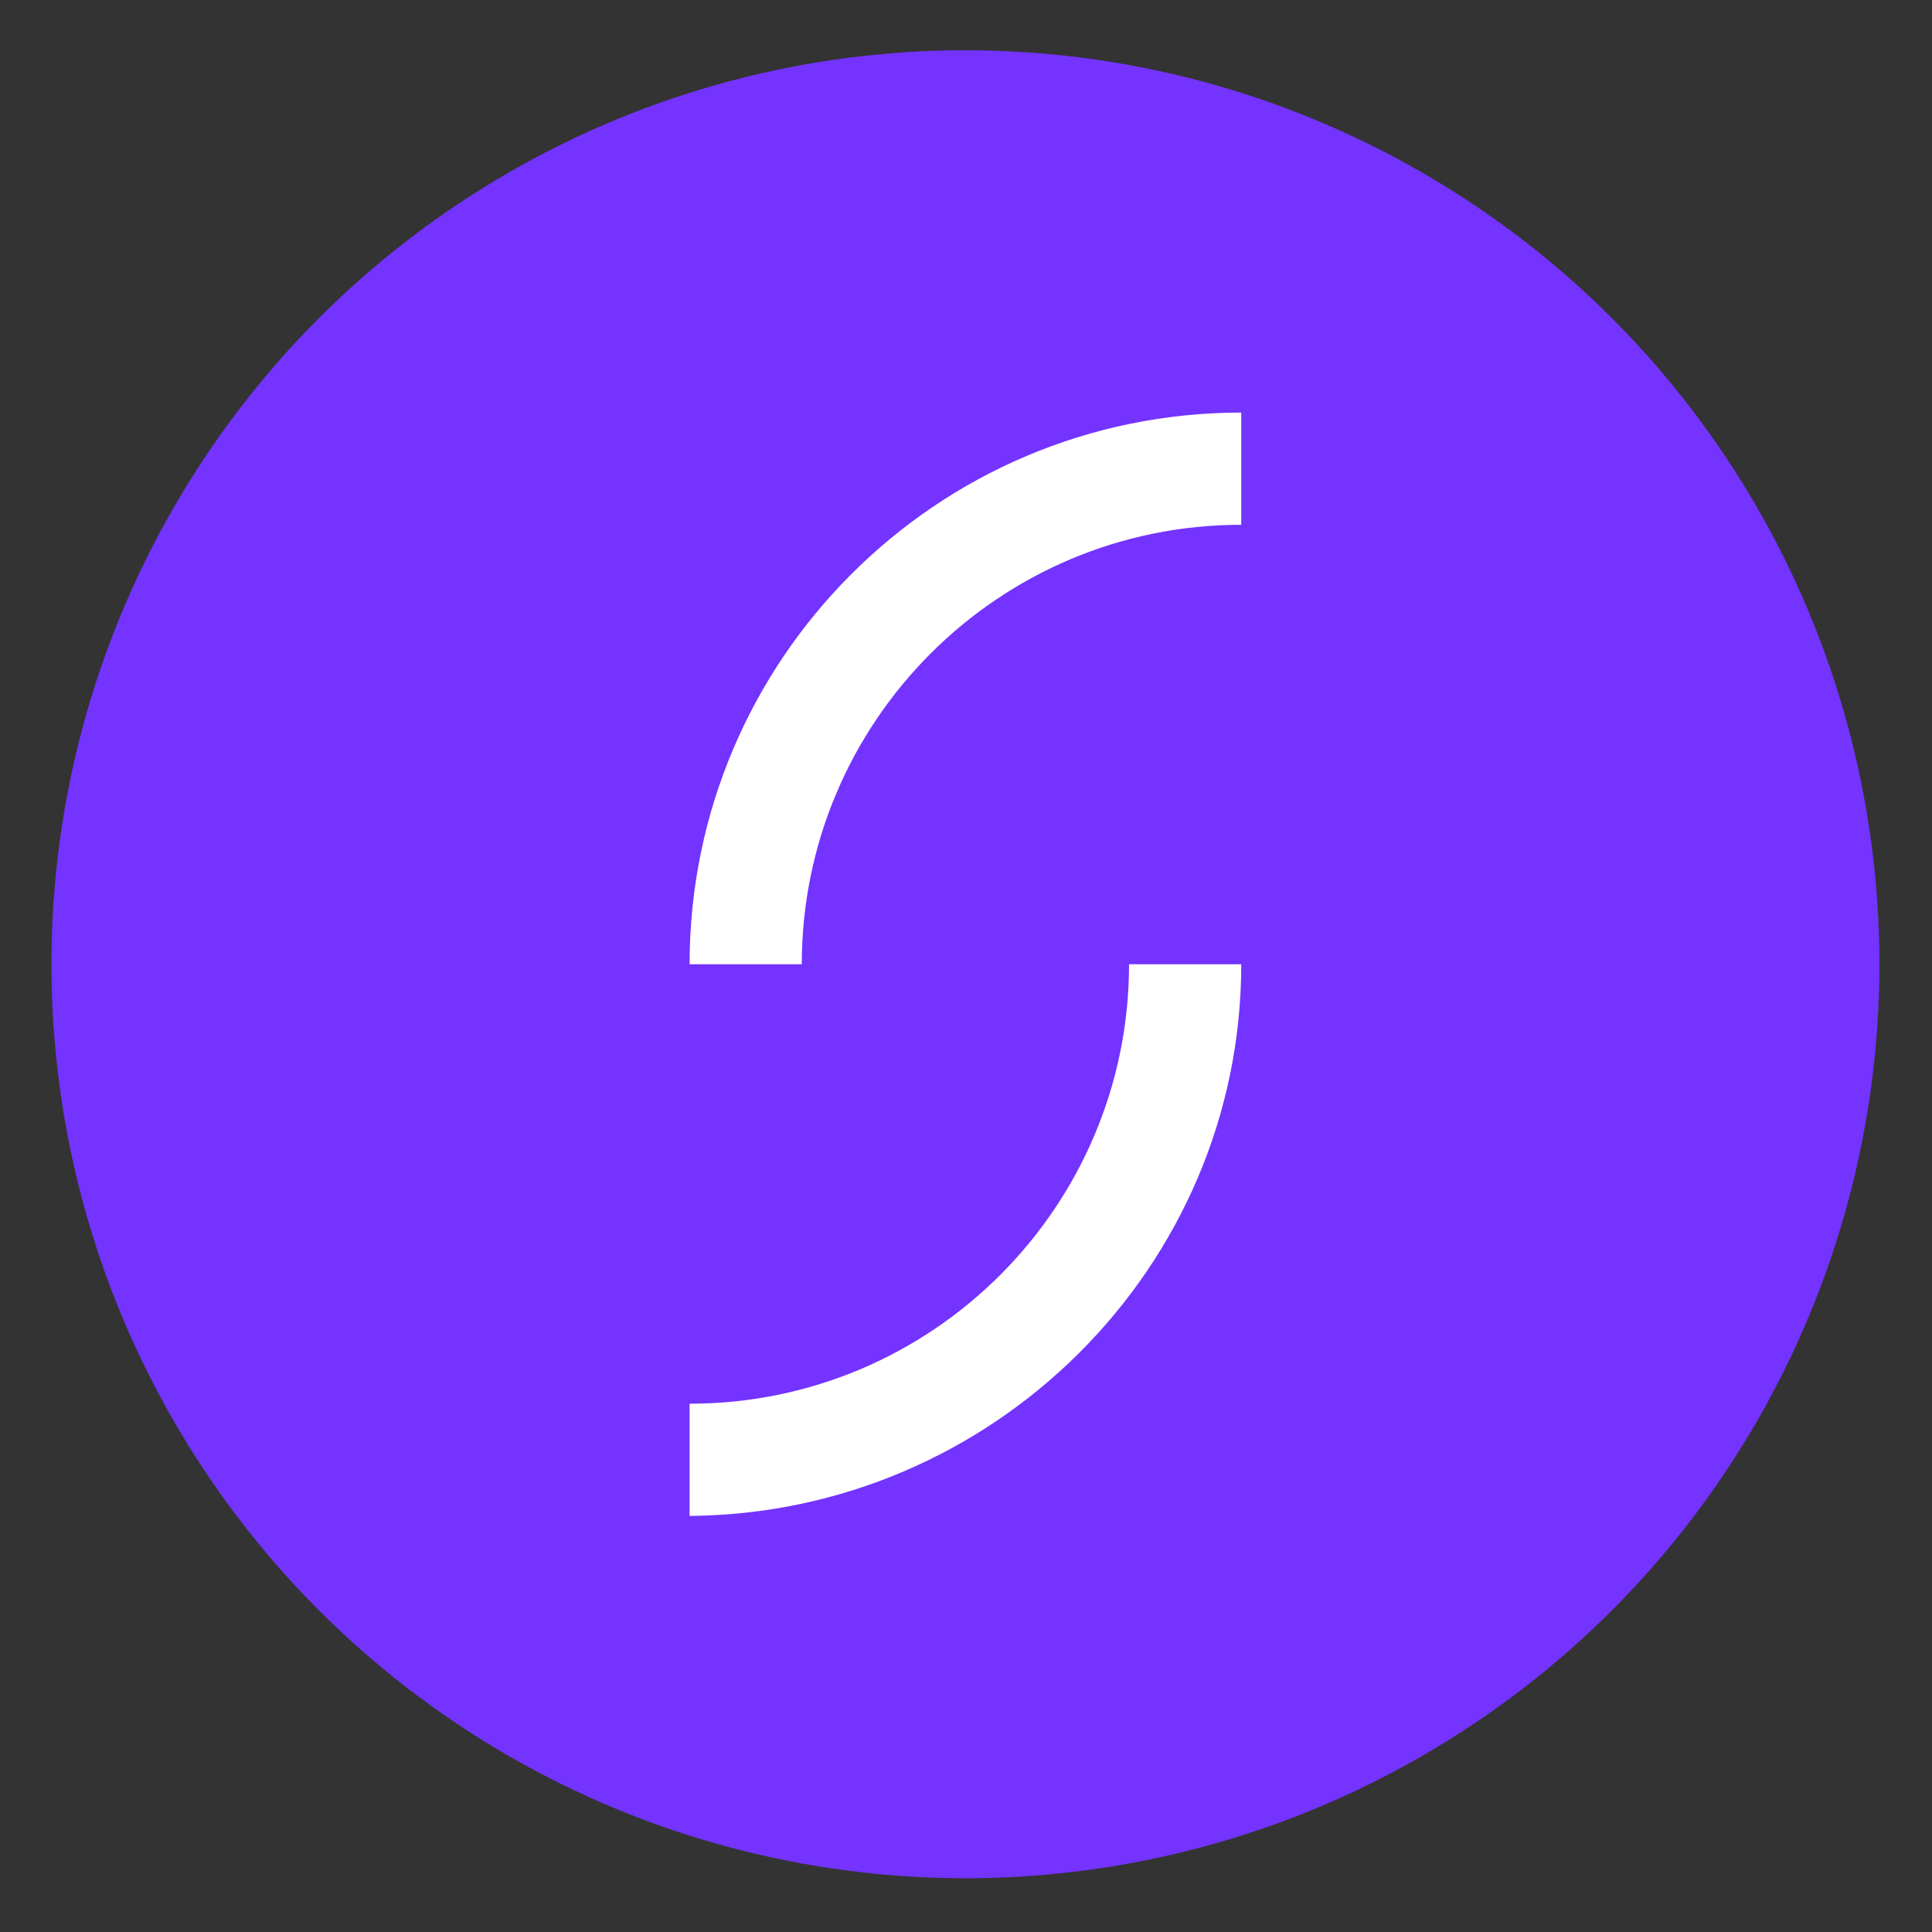 <?xml version="1.0" encoding="utf-8"?>
<!-- Generator: Adobe Illustrator 26.2.1, SVG Export Plug-In . SVG Version: 6.00 Build 0)  -->
<svg version="1.1" id="Layer_1" xmlns="http://www.w3.org/2000/svg" xmlns:xlink="http://www.w3.org/1999/xlink" x="0px" y="0px"
	 viewBox="0 0 165.3 165.3" style="enable-background:new 0 0 165.3 165.3;" xml:space="preserve">
<rect x="0" y="0" width="165.3" height="165.3" fill="#333333" stroke="none"/>
<style type="text/css">
	.st0{fill:#7433FF;}
	.st1{fill:#FFFFFF;}
</style>
<g>
	<g>
		<g>
			<circle class="st0" cx="82.6" cy="82.5" r="78.2"/>
		</g>
		<g>
			<path class="st1" d="M59,82.5h9.6c0-20.7,16.8-37.6,37.6-37.6v-9.6C80.1,35.3,59,56.5,59,82.5z"/>
			<path class="st1" d="M106.2,82.5h-9.6c0,20.7-16.8,37.6-37.6,37.6v9.6C85,129.5,106.2,108.4,106.2,82.5z"/>
		</g>
	</g>
</g>
</svg>
